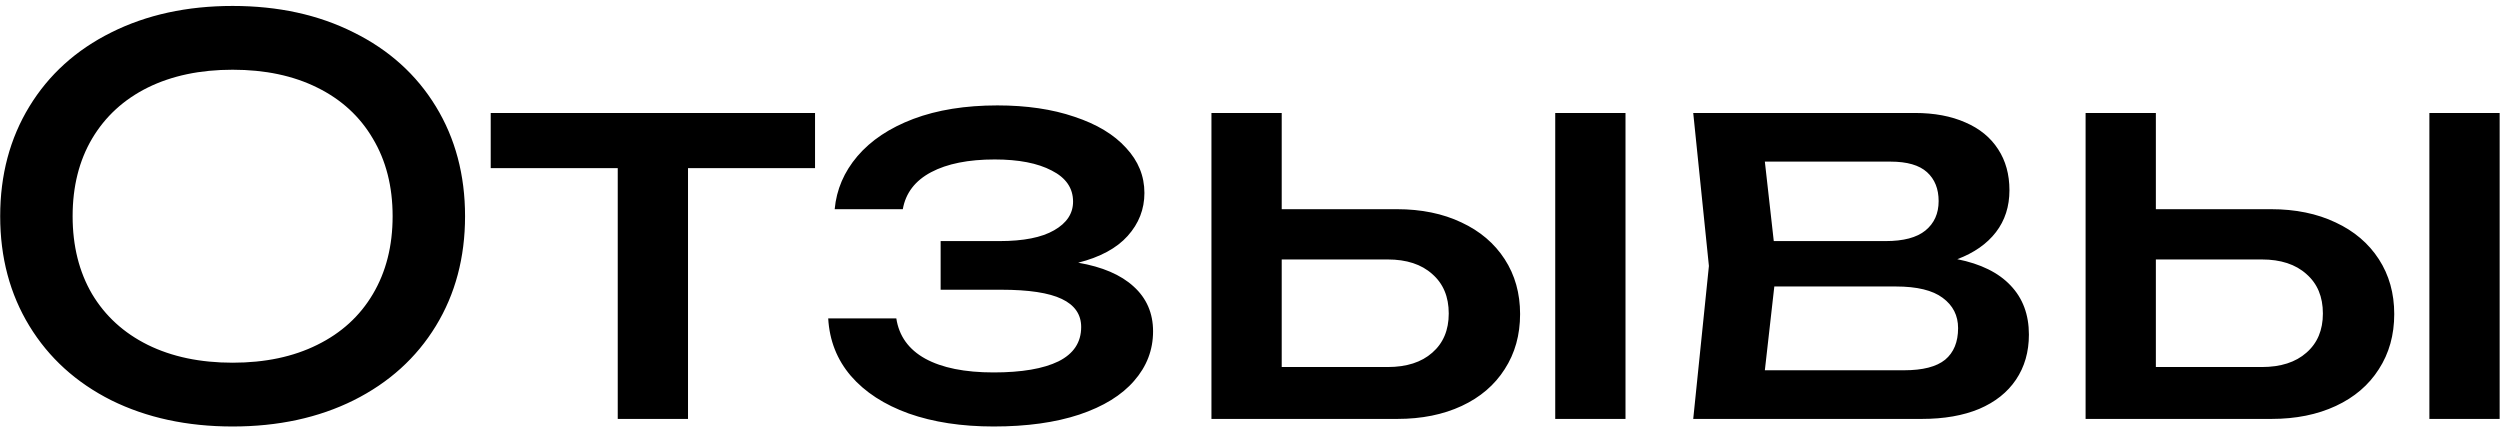 <?xml version="1.0" encoding="UTF-8"?> <svg xmlns="http://www.w3.org/2000/svg" width="185" height="32" viewBox="0 0 185 32" fill="none"><path d="M17.214 31.56C13.841 31.56 10.847 30.913 8.234 29.62C5.634 28.313 3.614 26.48 2.174 24.12C0.734 21.76 0.014 19.053 0.014 16C0.014 12.947 0.734 10.24 2.174 7.88C3.614 5.52 5.634 3.693 8.234 2.4C10.847 1.093 13.841 0.44 17.214 0.44C20.587 0.44 23.574 1.093 26.174 2.4C28.787 3.693 30.814 5.52 32.254 7.88C33.694 10.24 34.414 12.947 34.414 16C34.414 19.053 33.694 21.76 32.254 24.12C30.814 26.48 28.787 28.313 26.174 29.62C23.574 30.913 20.587 31.56 17.214 31.56ZM17.214 26.84C19.614 26.84 21.701 26.4 23.474 25.52C25.261 24.64 26.634 23.387 27.594 21.76C28.567 20.12 29.054 18.2 29.054 16C29.054 13.8 28.567 11.887 27.594 10.26C26.634 8.62 25.261 7.36 23.474 6.48C21.701 5.6 19.614 5.16 17.214 5.16C14.814 5.16 12.721 5.6 10.934 6.48C9.161 7.36 7.787 8.62 6.814 10.26C5.854 11.887 5.374 13.8 5.374 16C5.374 18.2 5.854 20.12 6.814 21.76C7.787 23.387 9.161 24.64 10.934 25.52C12.721 26.4 14.814 26.84 17.214 26.84ZM36.313 8.36H60.313V12.44H50.913V31H45.713V12.44H36.313V8.36ZM79.787 19.44C81.574 19.747 82.94 20.333 83.887 21.2C84.847 22.067 85.327 23.173 85.327 24.52C85.327 25.893 84.86 27.113 83.927 28.18C83.007 29.247 81.654 30.08 79.867 30.68C78.094 31.267 75.98 31.56 73.527 31.56C71.154 31.56 69.06 31.24 67.247 30.6C65.434 29.947 64.007 29.02 62.967 27.82C61.94 26.62 61.38 25.2 61.287 23.56H66.327C66.527 24.867 67.24 25.86 68.467 26.54C69.707 27.22 71.394 27.56 73.527 27.56C75.607 27.56 77.207 27.287 78.327 26.74C79.447 26.18 80.007 25.333 80.007 24.2C80.007 23.267 79.527 22.573 78.567 22.12C77.62 21.667 76.127 21.44 74.087 21.44H69.607V17.84H73.967C75.74 17.84 77.087 17.573 78.007 17.04C78.94 16.507 79.407 15.8 79.407 14.92C79.407 13.92 78.88 13.153 77.827 12.62C76.787 12.073 75.38 11.8 73.607 11.8C71.66 11.8 70.094 12.113 68.907 12.74C67.72 13.367 67.02 14.28 66.807 15.48H61.767C61.9 14.027 62.46 12.72 63.447 11.56C64.447 10.387 65.827 9.467 67.587 8.8C69.36 8.133 71.434 7.8 73.807 7.8C75.967 7.8 77.867 8.08 79.507 8.64C81.16 9.187 82.434 9.953 83.327 10.94C84.234 11.913 84.687 13.027 84.687 14.28C84.687 15.48 84.274 16.54 83.447 17.46C82.634 18.367 81.414 19.027 79.787 19.44ZM103.367 15.48C105.18 15.48 106.773 15.807 108.147 16.46C109.52 17.1 110.587 18.007 111.347 19.18C112.107 20.353 112.487 21.707 112.487 23.24C112.487 24.787 112.107 26.147 111.347 27.32C110.6 28.493 109.54 29.4 108.167 30.04C106.793 30.68 105.207 31 103.407 31H89.647V8.36H94.847V15.48H103.367ZM115.087 31V8.36H120.287V31H115.087ZM102.687 27.16C104.087 27.16 105.187 26.807 105.987 26.1C106.8 25.393 107.207 24.427 107.207 23.2C107.207 21.96 106.8 20.987 105.987 20.28C105.187 19.56 104.087 19.2 102.687 19.2H94.847V27.16H102.687ZM144.839 19.18C146.572 19.527 147.885 20.173 148.779 21.12C149.685 22.067 150.139 23.28 150.139 24.76C150.139 26.04 149.819 27.153 149.179 28.1C148.552 29.033 147.645 29.753 146.459 30.26C145.272 30.753 143.859 31 142.219 31H125.299L126.459 19.68L125.299 8.36H141.699C143.139 8.36 144.385 8.593 145.439 9.06C146.492 9.513 147.299 10.173 147.859 11.04C148.419 11.893 148.699 12.907 148.699 14.08C148.699 15.28 148.365 16.313 147.699 17.18C147.032 18.047 146.079 18.713 144.839 19.18ZM143.459 14.88C143.459 13.973 143.172 13.26 142.599 12.74C142.025 12.22 141.125 11.96 139.899 11.96H130.599L131.259 17.84H139.539C140.859 17.84 141.839 17.58 142.479 17.06C143.132 16.527 143.459 15.8 143.459 14.88ZM140.899 27.4C142.285 27.4 143.299 27.14 143.939 26.62C144.579 26.087 144.899 25.307 144.899 24.28C144.899 23.347 144.519 22.6 143.759 22.04C143.012 21.48 141.859 21.2 140.299 21.2H131.299L130.599 27.4H140.899ZM168.054 15.48C169.868 15.48 171.461 15.807 172.834 16.46C174.208 17.1 175.274 18.007 176.034 19.18C176.794 20.353 177.174 21.707 177.174 23.24C177.174 24.787 176.794 26.147 176.034 27.32C175.288 28.493 174.228 29.4 172.854 30.04C171.481 30.68 169.894 31 168.094 31H154.334V8.36H159.534V15.48H168.054ZM179.774 31V8.36H184.974V31H179.774ZM167.374 27.16C168.774 27.16 169.874 26.807 170.674 26.1C171.488 25.393 171.894 24.427 171.894 23.2C171.894 21.96 171.488 20.987 170.674 20.28C169.874 19.56 168.774 19.2 167.374 19.2H159.534V27.16H167.374Z" fill="black"></path></svg> 